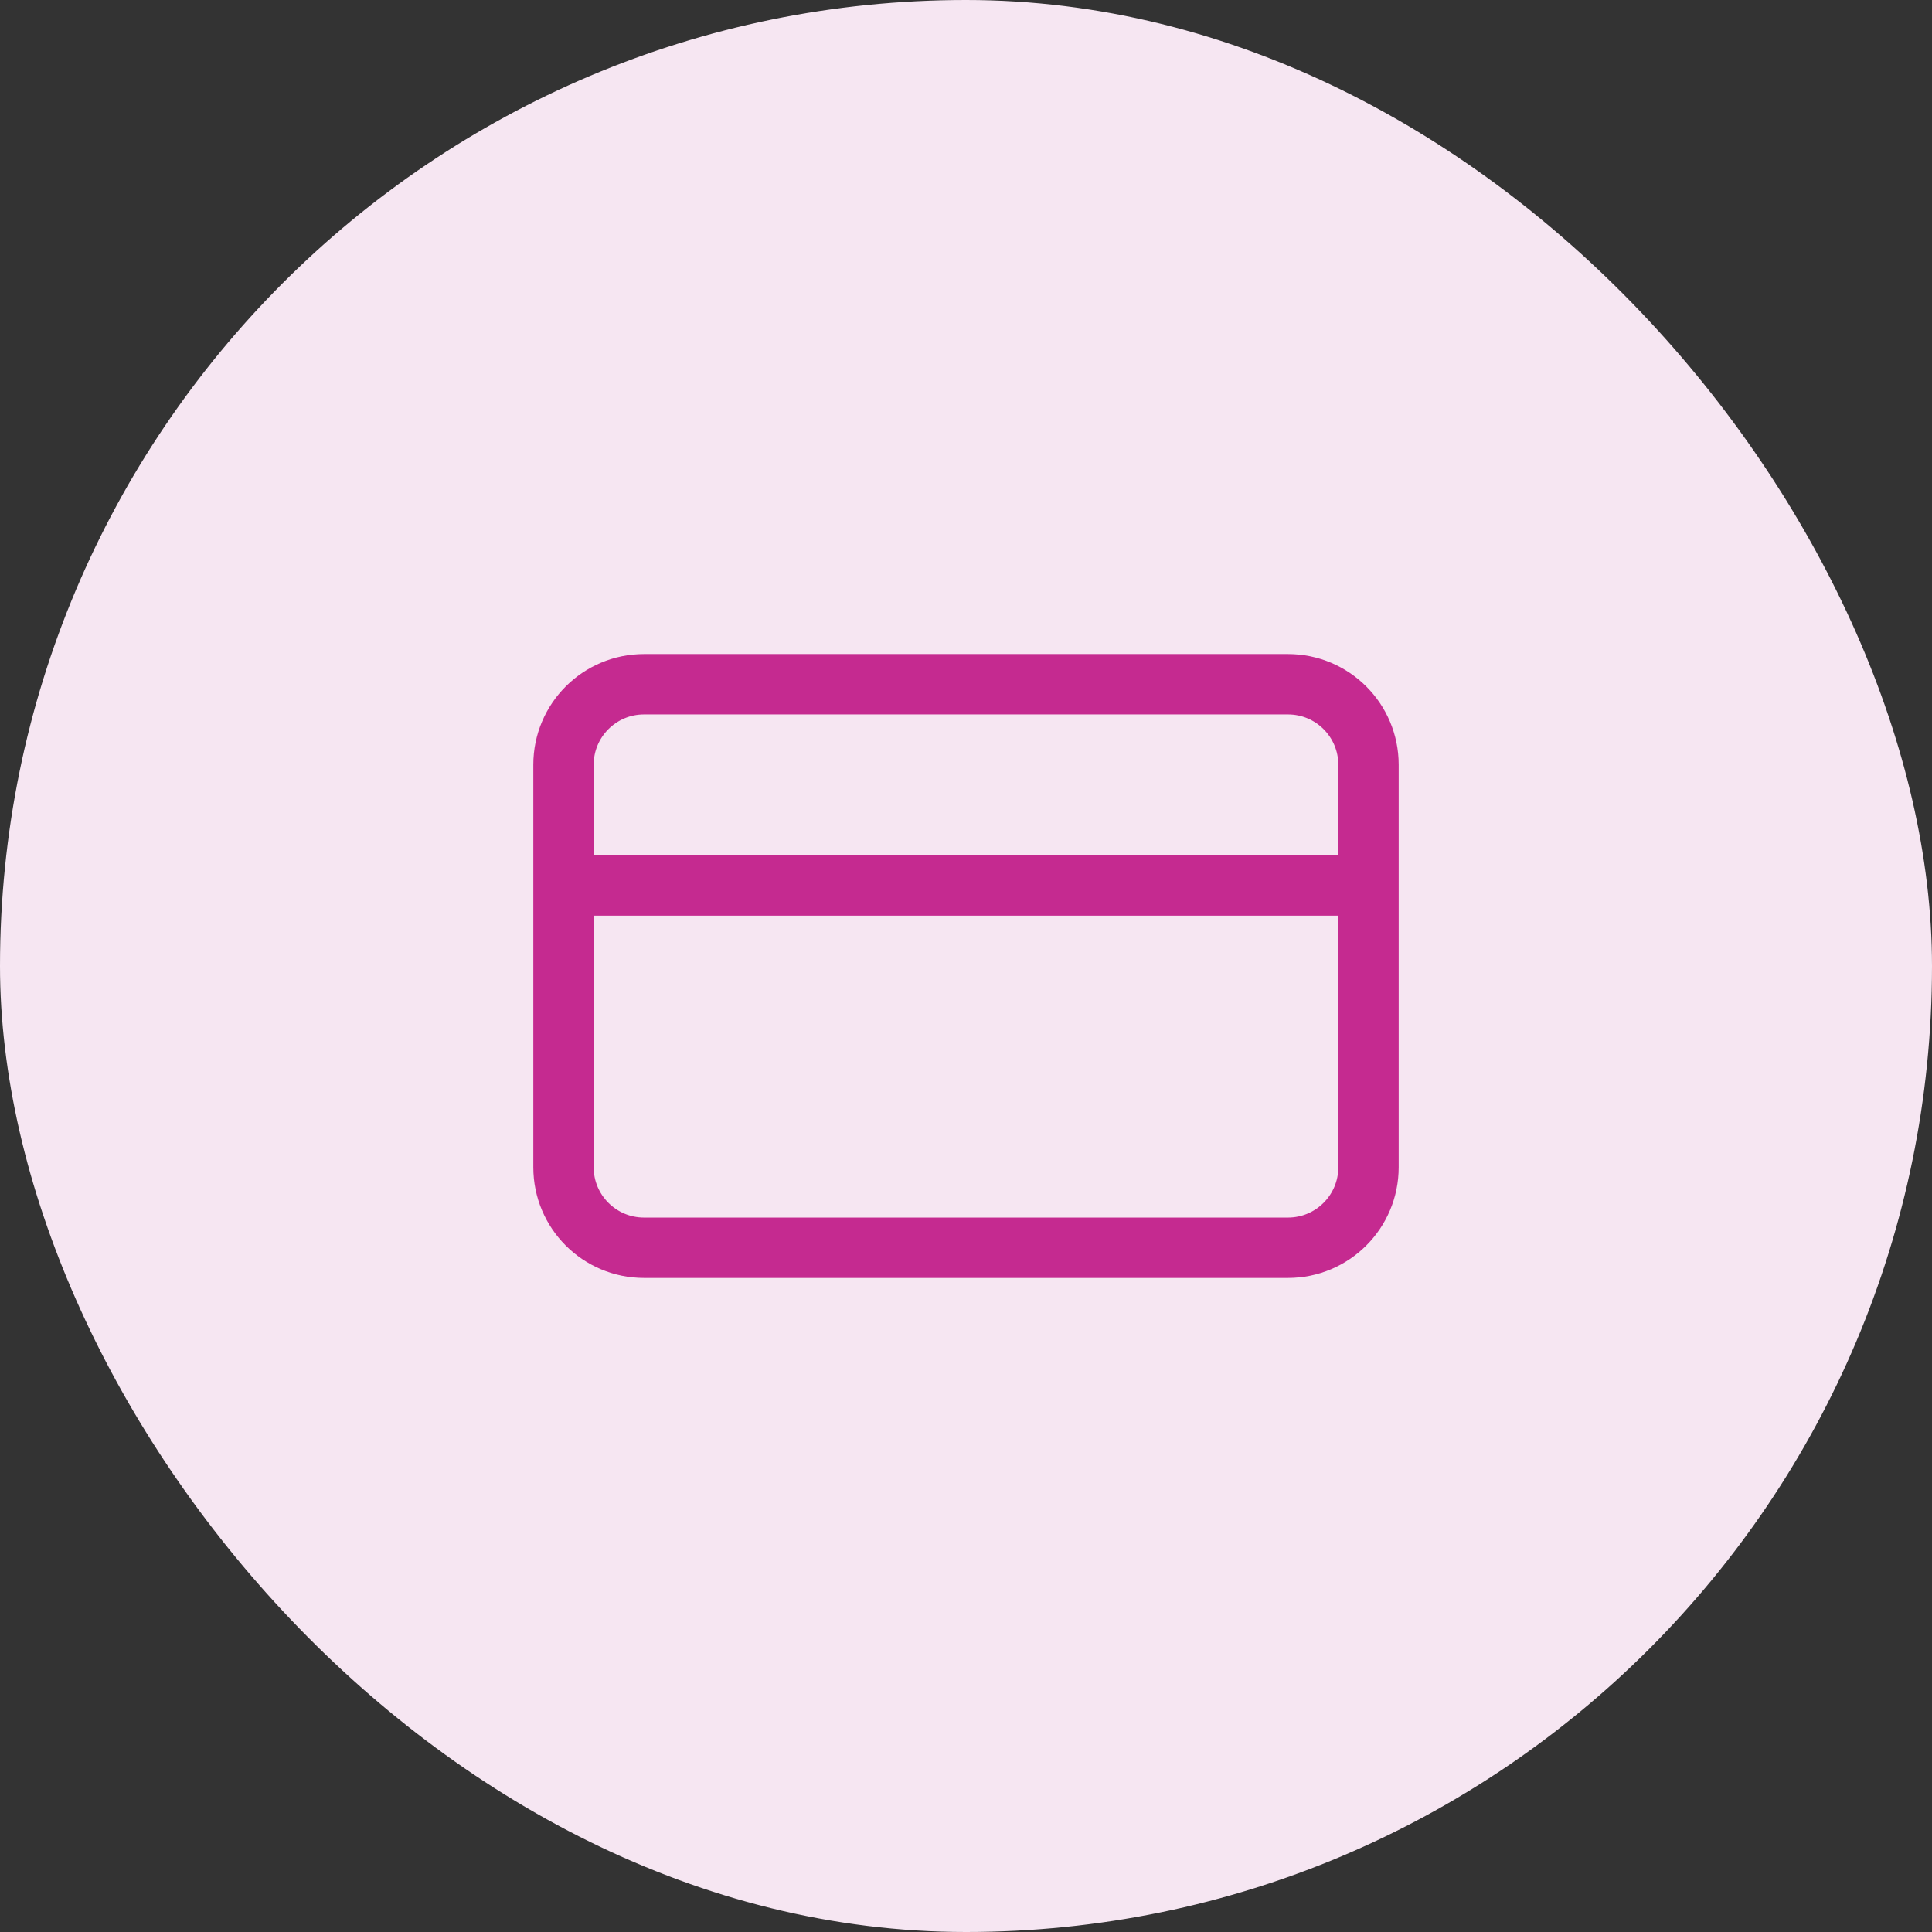 <svg xmlns="http://www.w3.org/2000/svg" fill="none" viewBox="0 0 48 48" height="48" width="48">
<rect x="0" y="0" width="48" height="48" fill="#333333" stroke="none"/>
<rect fill="#F6E6F2" rx="24" height="48" width="48"></rect>
<path stroke-linejoin="round" stroke-linecap="round" stroke-width="1.5" stroke="#C52A90" d="M14 22H34M16 17H32C33.105 17 34 17.895 34 19V29C34 30.105 33.105 31 32 31H16C14.895 31 14 30.105 14 29V19C14 17.895 14.895 17 16 17Z"></path>
</svg>
